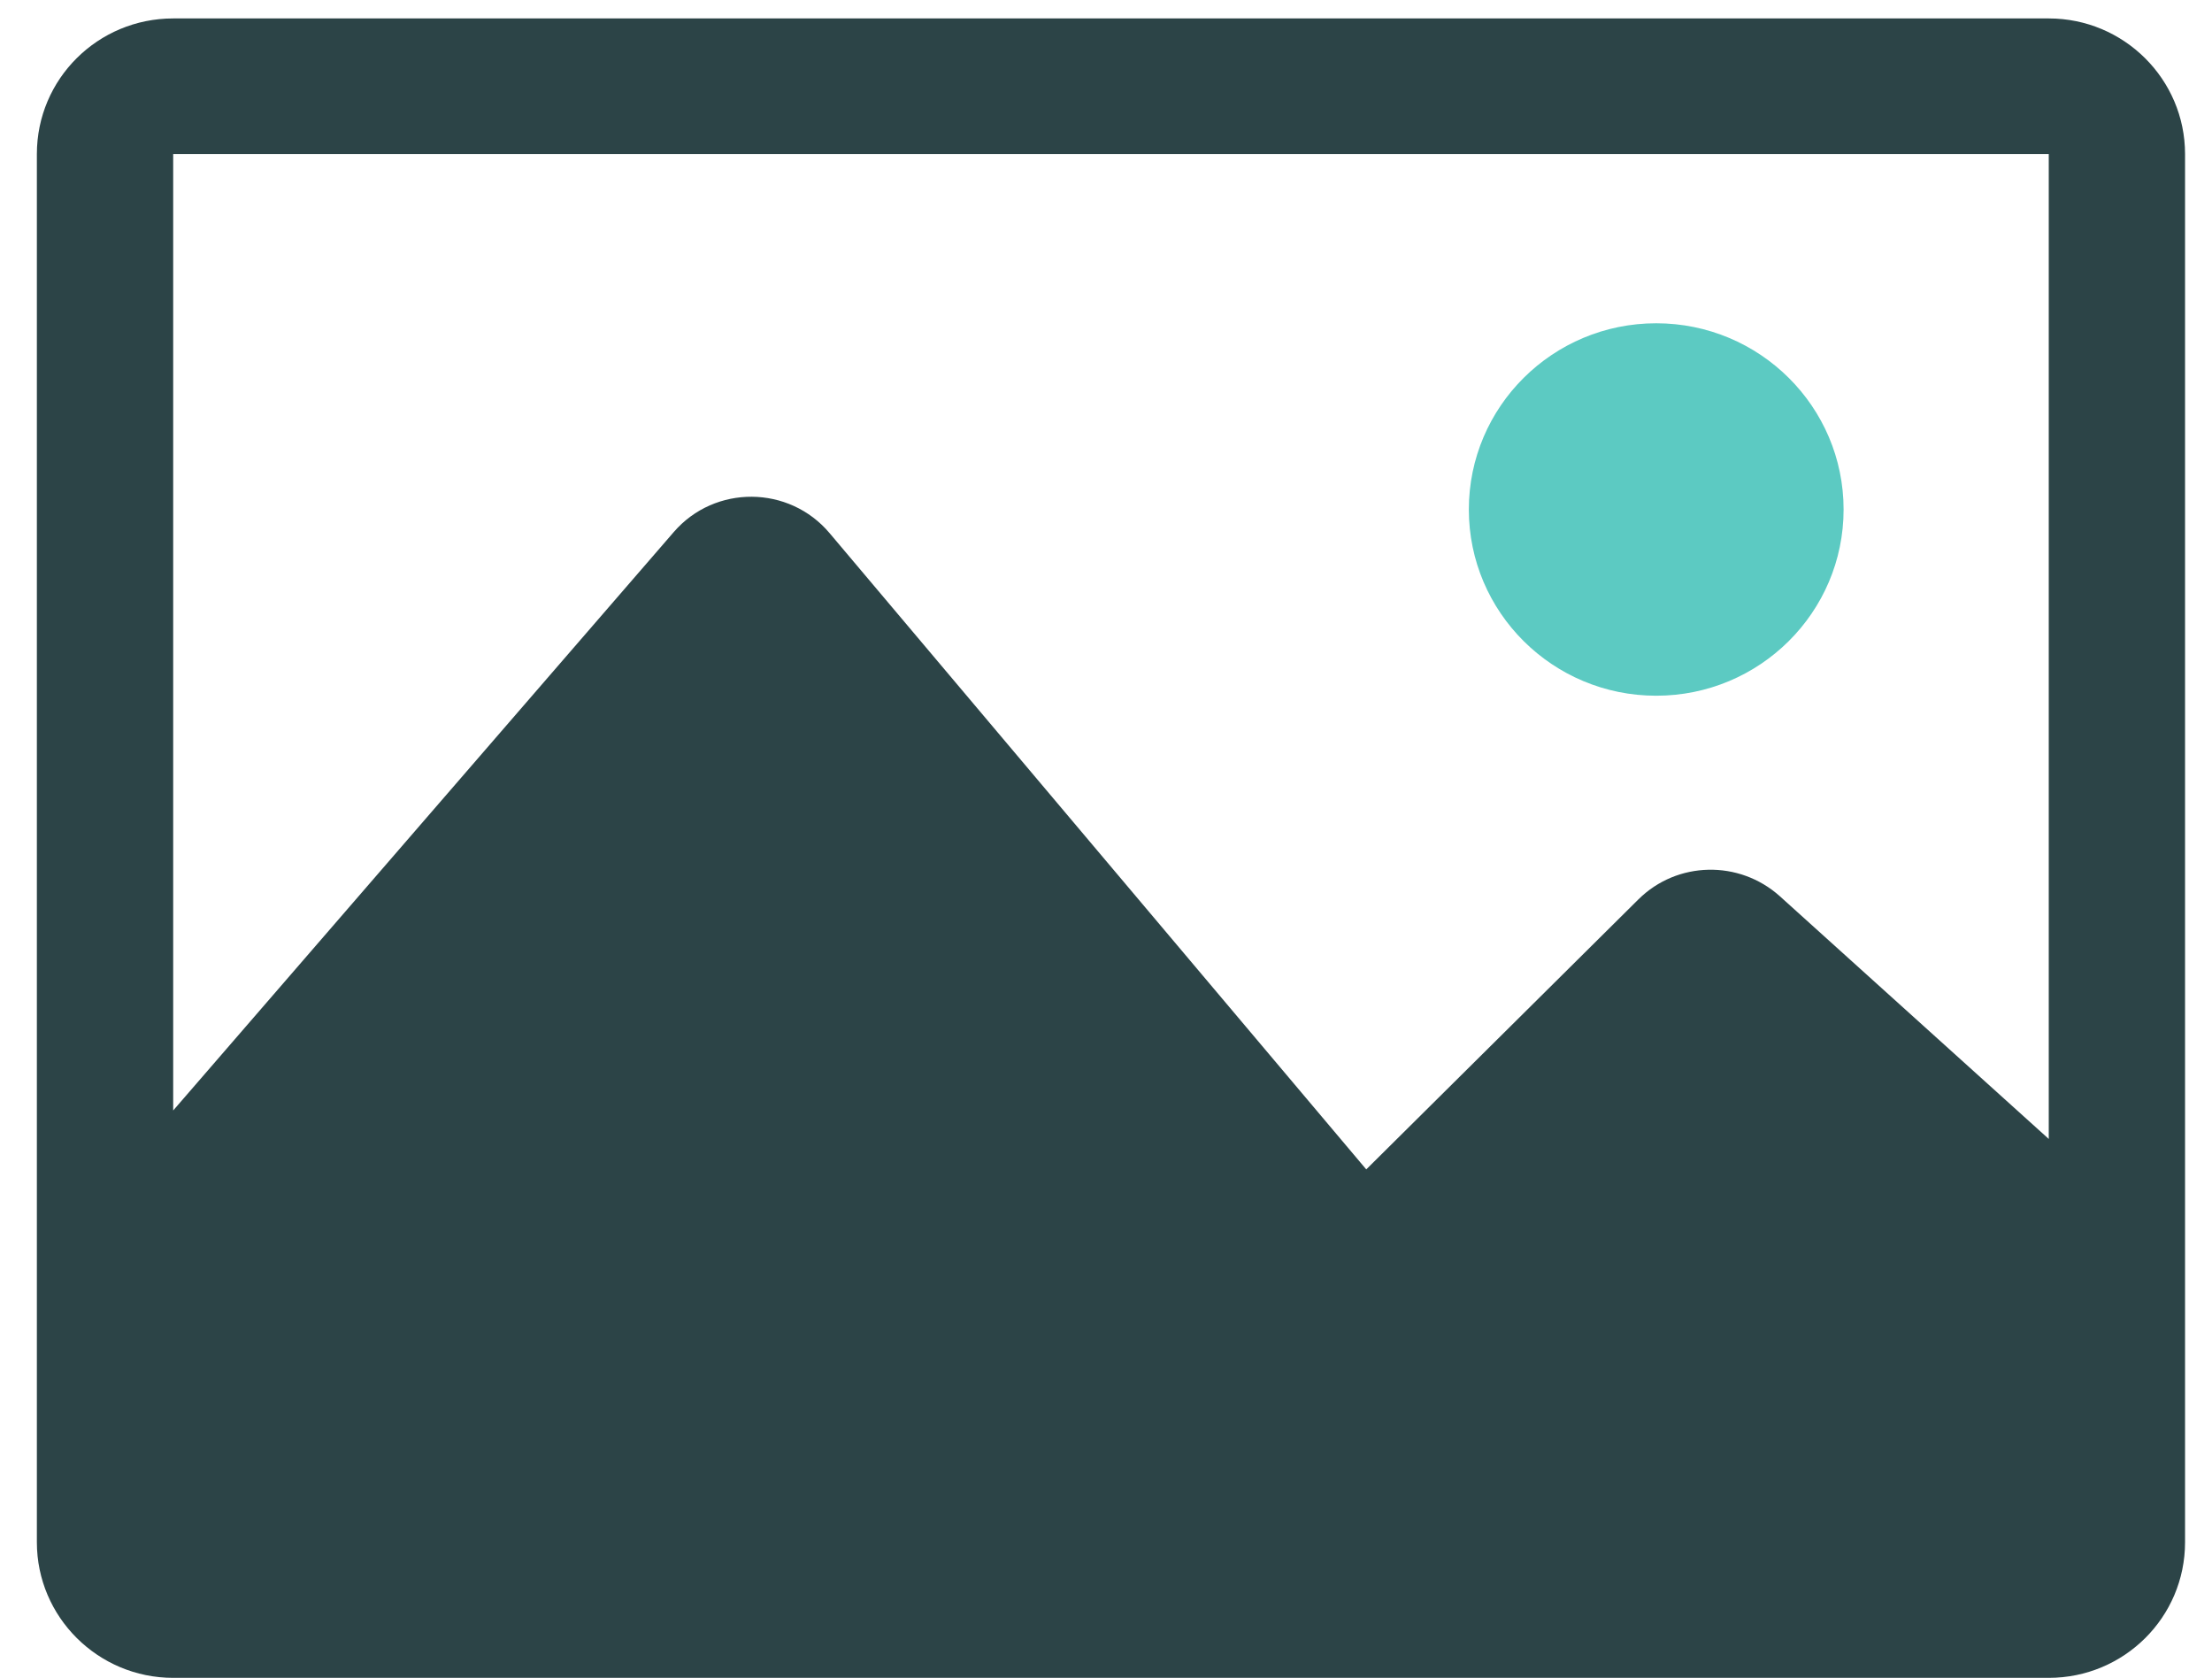 <svg width="120" height="91" viewBox="0 0 120 91" fill="none" xmlns="http://www.w3.org/2000/svg">
<g clip-path="url(#clip0_1048_2559)">
<path d="M111.144 1H9.395C5.314 1 2 4.281 2 8.355V83.645C2 87.698 5.314 91 9.395 91H111.144C115.224 91 118.538 87.719 118.538 83.645V8.355C118.538 4.302 115.224 1 111.144 1ZM111.144 8.355V61.772L96.552 48.605C94.35 46.633 90.987 46.697 88.885 48.777L74.119 63.423L45.009 28.92C42.808 26.304 38.777 26.282 36.551 28.856L9.395 60.228V8.355H111.144Z" fill="#2C4447"/>
<path d="M79.684 27.633C79.684 22.058 84.234 17.533 89.849 17.533C95.463 17.533 100.014 22.058 100.014 27.633C100.014 33.209 95.463 37.733 89.849 37.733C84.234 37.733 79.684 33.209 79.684 27.633Z" fill="#5CCAC2"/>
</g>
<defs>
<clipPath id="clip0_1048_2559">
<rect width="116.538" height="90" fill="white" transform="translate(2 1)"/>
</clipPath>
</defs>
</svg>
